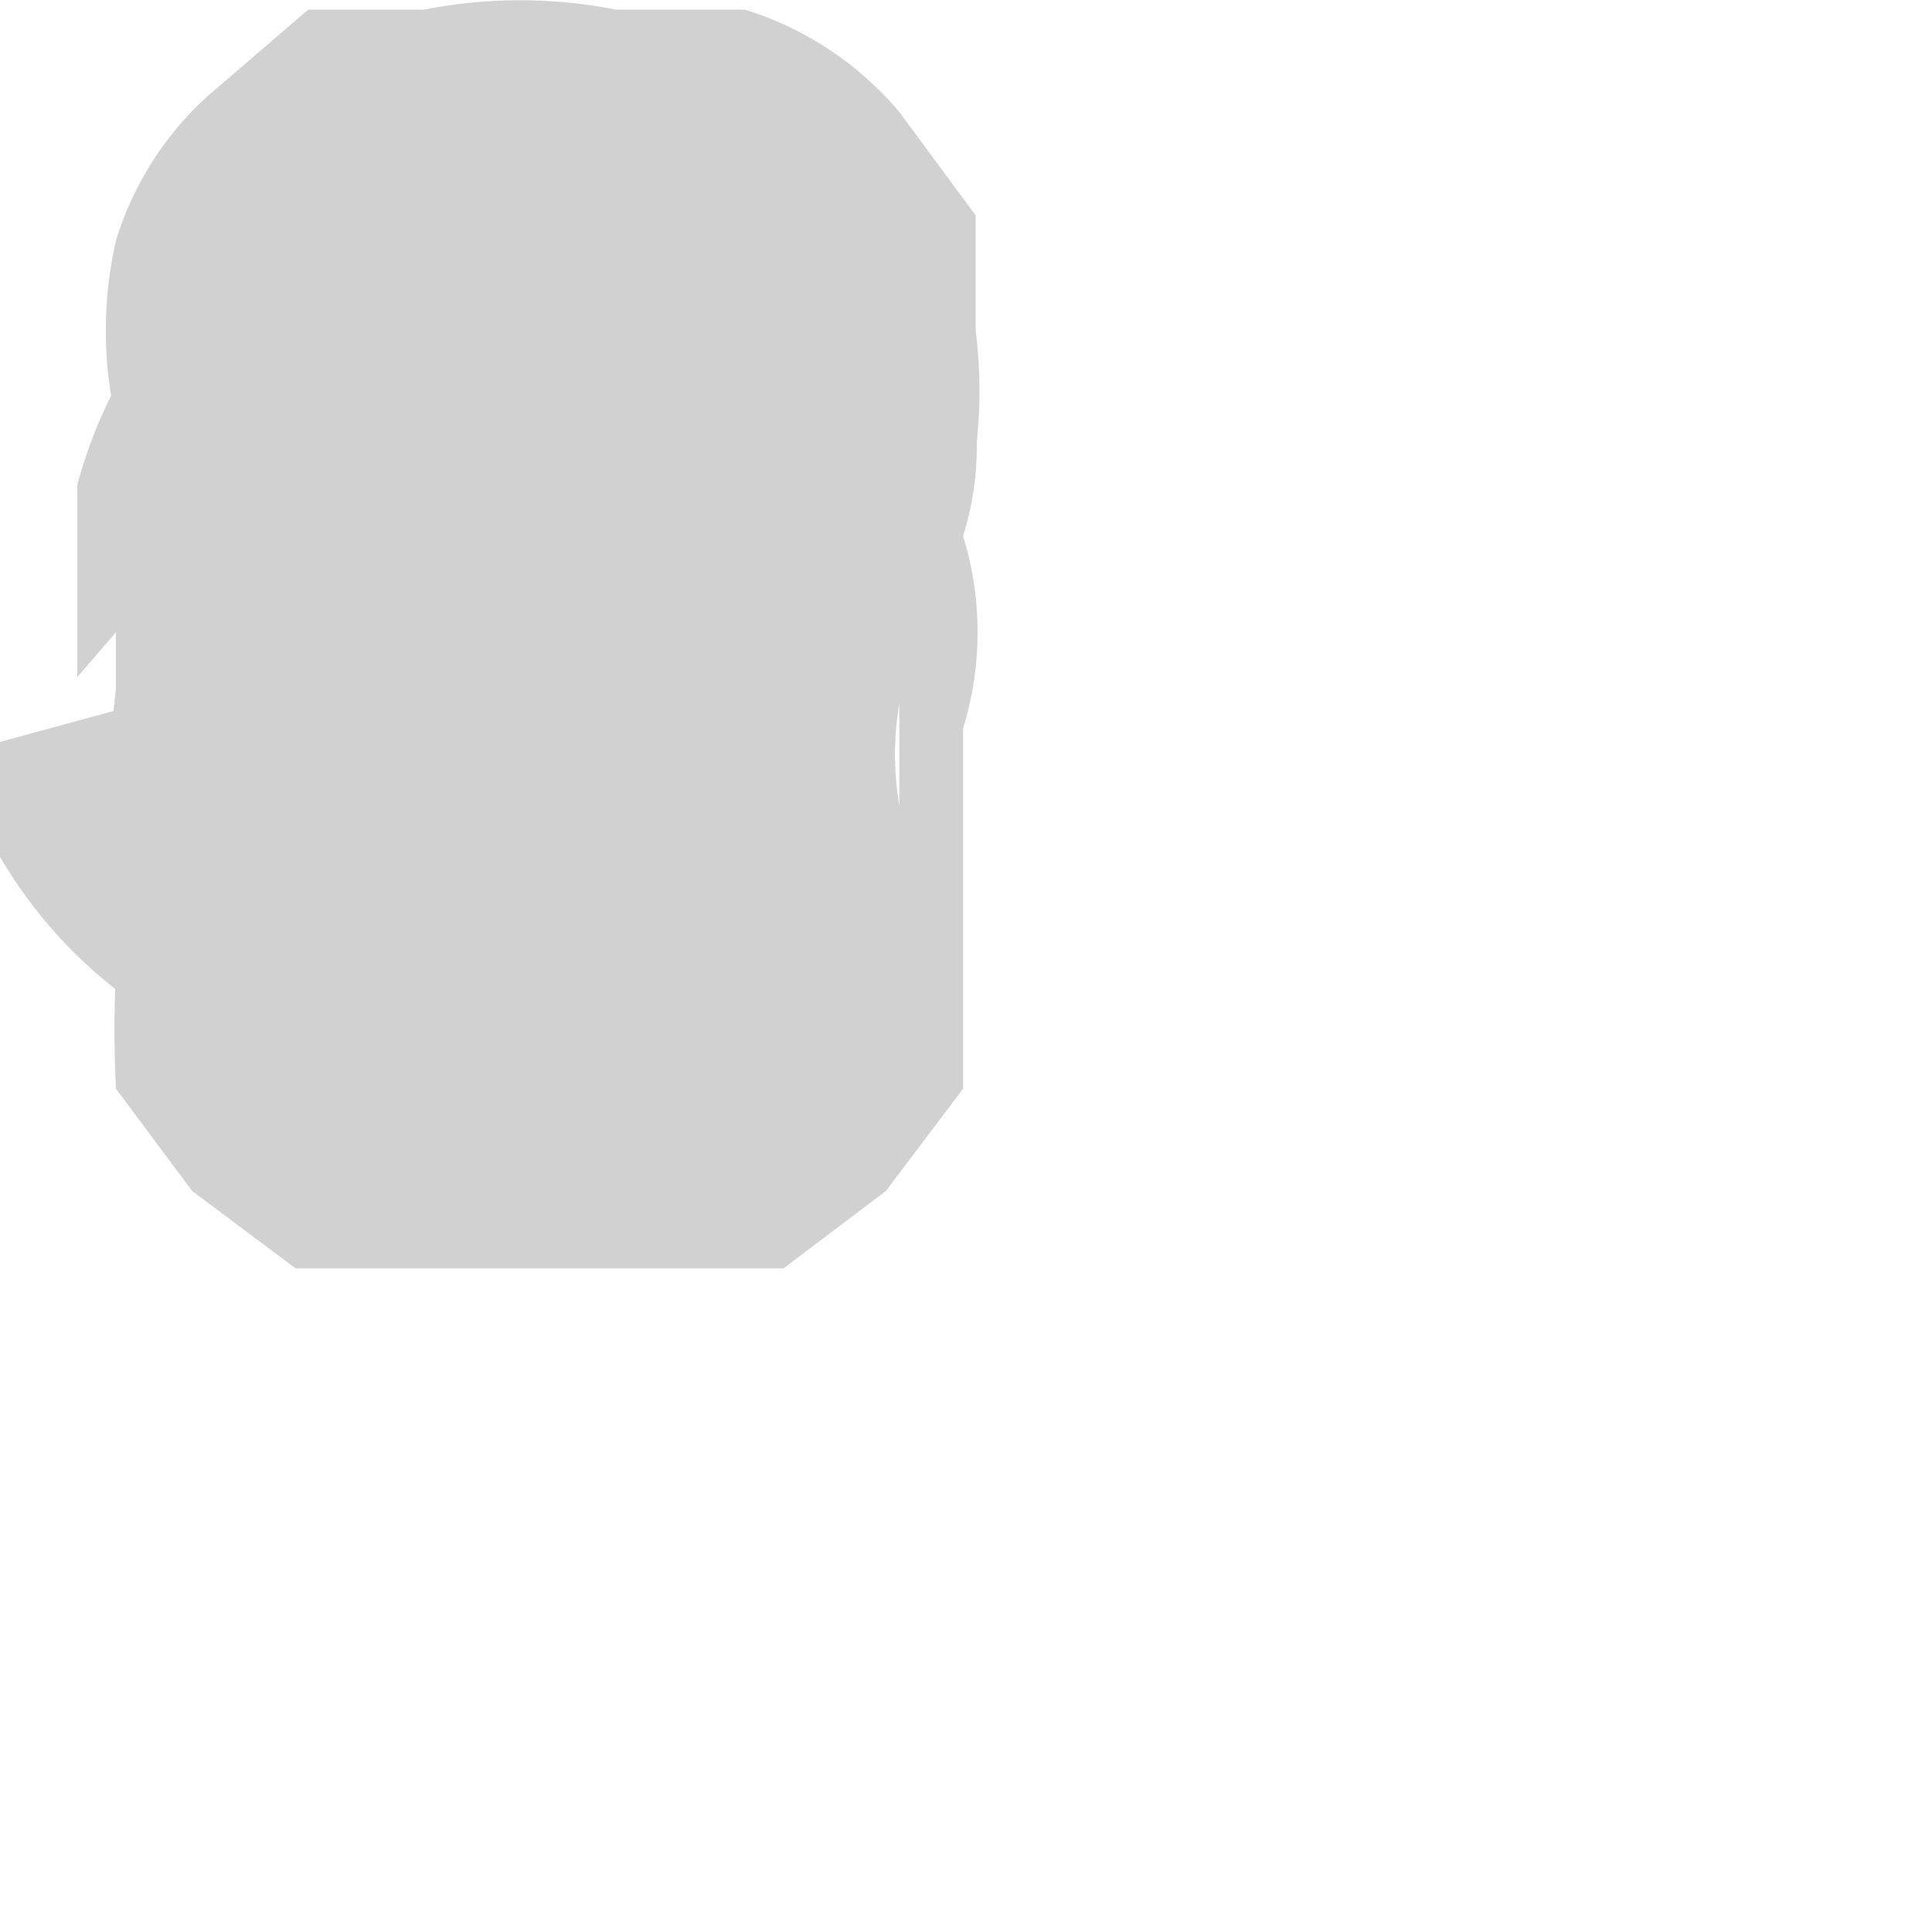<?xml version="1.0" encoding="utf-8"?>
<svg xmlns="http://www.w3.org/2000/svg" fill="none" height="100%" overflow="visible" preserveAspectRatio="none" style="display: block;" viewBox="0 0 2 2" width="100%">
<path d="M1.01 0.342V0.223L0.931 0.116C0.889 0.066 0.833 0.029 0.771 0.01H0.638C0.572 -0.003 0.504 -0.003 0.439 0.01H0.319L0.226 0.09C0.176 0.131 0.139 0.187 0.12 0.249C0.106 0.311 0.106 0.374 0.12 0.435V0.528C0.12 0.528 0.12 0.661 0.12 0.714C0.113 0.767 0.113 0.821 0.12 0.874C0.12 0.874 0.12 0.98 0.12 1.007C0.118 1.047 0.118 1.087 0.12 1.127L0.199 1.233L0.306 1.313H0.425H0.691H0.811L0.917 1.233L0.997 1.127V1.007V0.927V0.754C1.017 0.689 1.017 0.62 0.997 0.555C1.016 0.494 1.016 0.429 0.997 0.369C0.967 0.309 0.921 0.258 0.864 0.223C0.816 0.184 0.762 0.153 0.705 0.13H0.572C0.483 0.129 0.396 0.152 0.319 0.196L0.213 0.276C0.149 0.338 0.103 0.416 0.08 0.502V0.714V0.821V0.701L0.16 0.608L0.253 0.528H0.372H0.638H0.758L0.851 0.608L0.931 0.714V0.834C0.925 0.799 0.925 0.763 0.931 0.728C0.931 0.661 0.931 0.582 0.931 0.515L0 0.768V0.887C0.034 0.945 0.079 0.995 0.133 1.034C0.181 1.08 0.241 1.112 0.306 1.127C0.371 1.146 0.44 1.146 0.505 1.127C0.561 1.146 0.622 1.146 0.678 1.127L0.784 1.047C0.845 0.988 0.891 0.915 0.917 0.834V0.701C0.993 0.598 1.026 0.469 1.01 0.342Z" fill="#D1D1D1" id="Vector"/>
</svg>